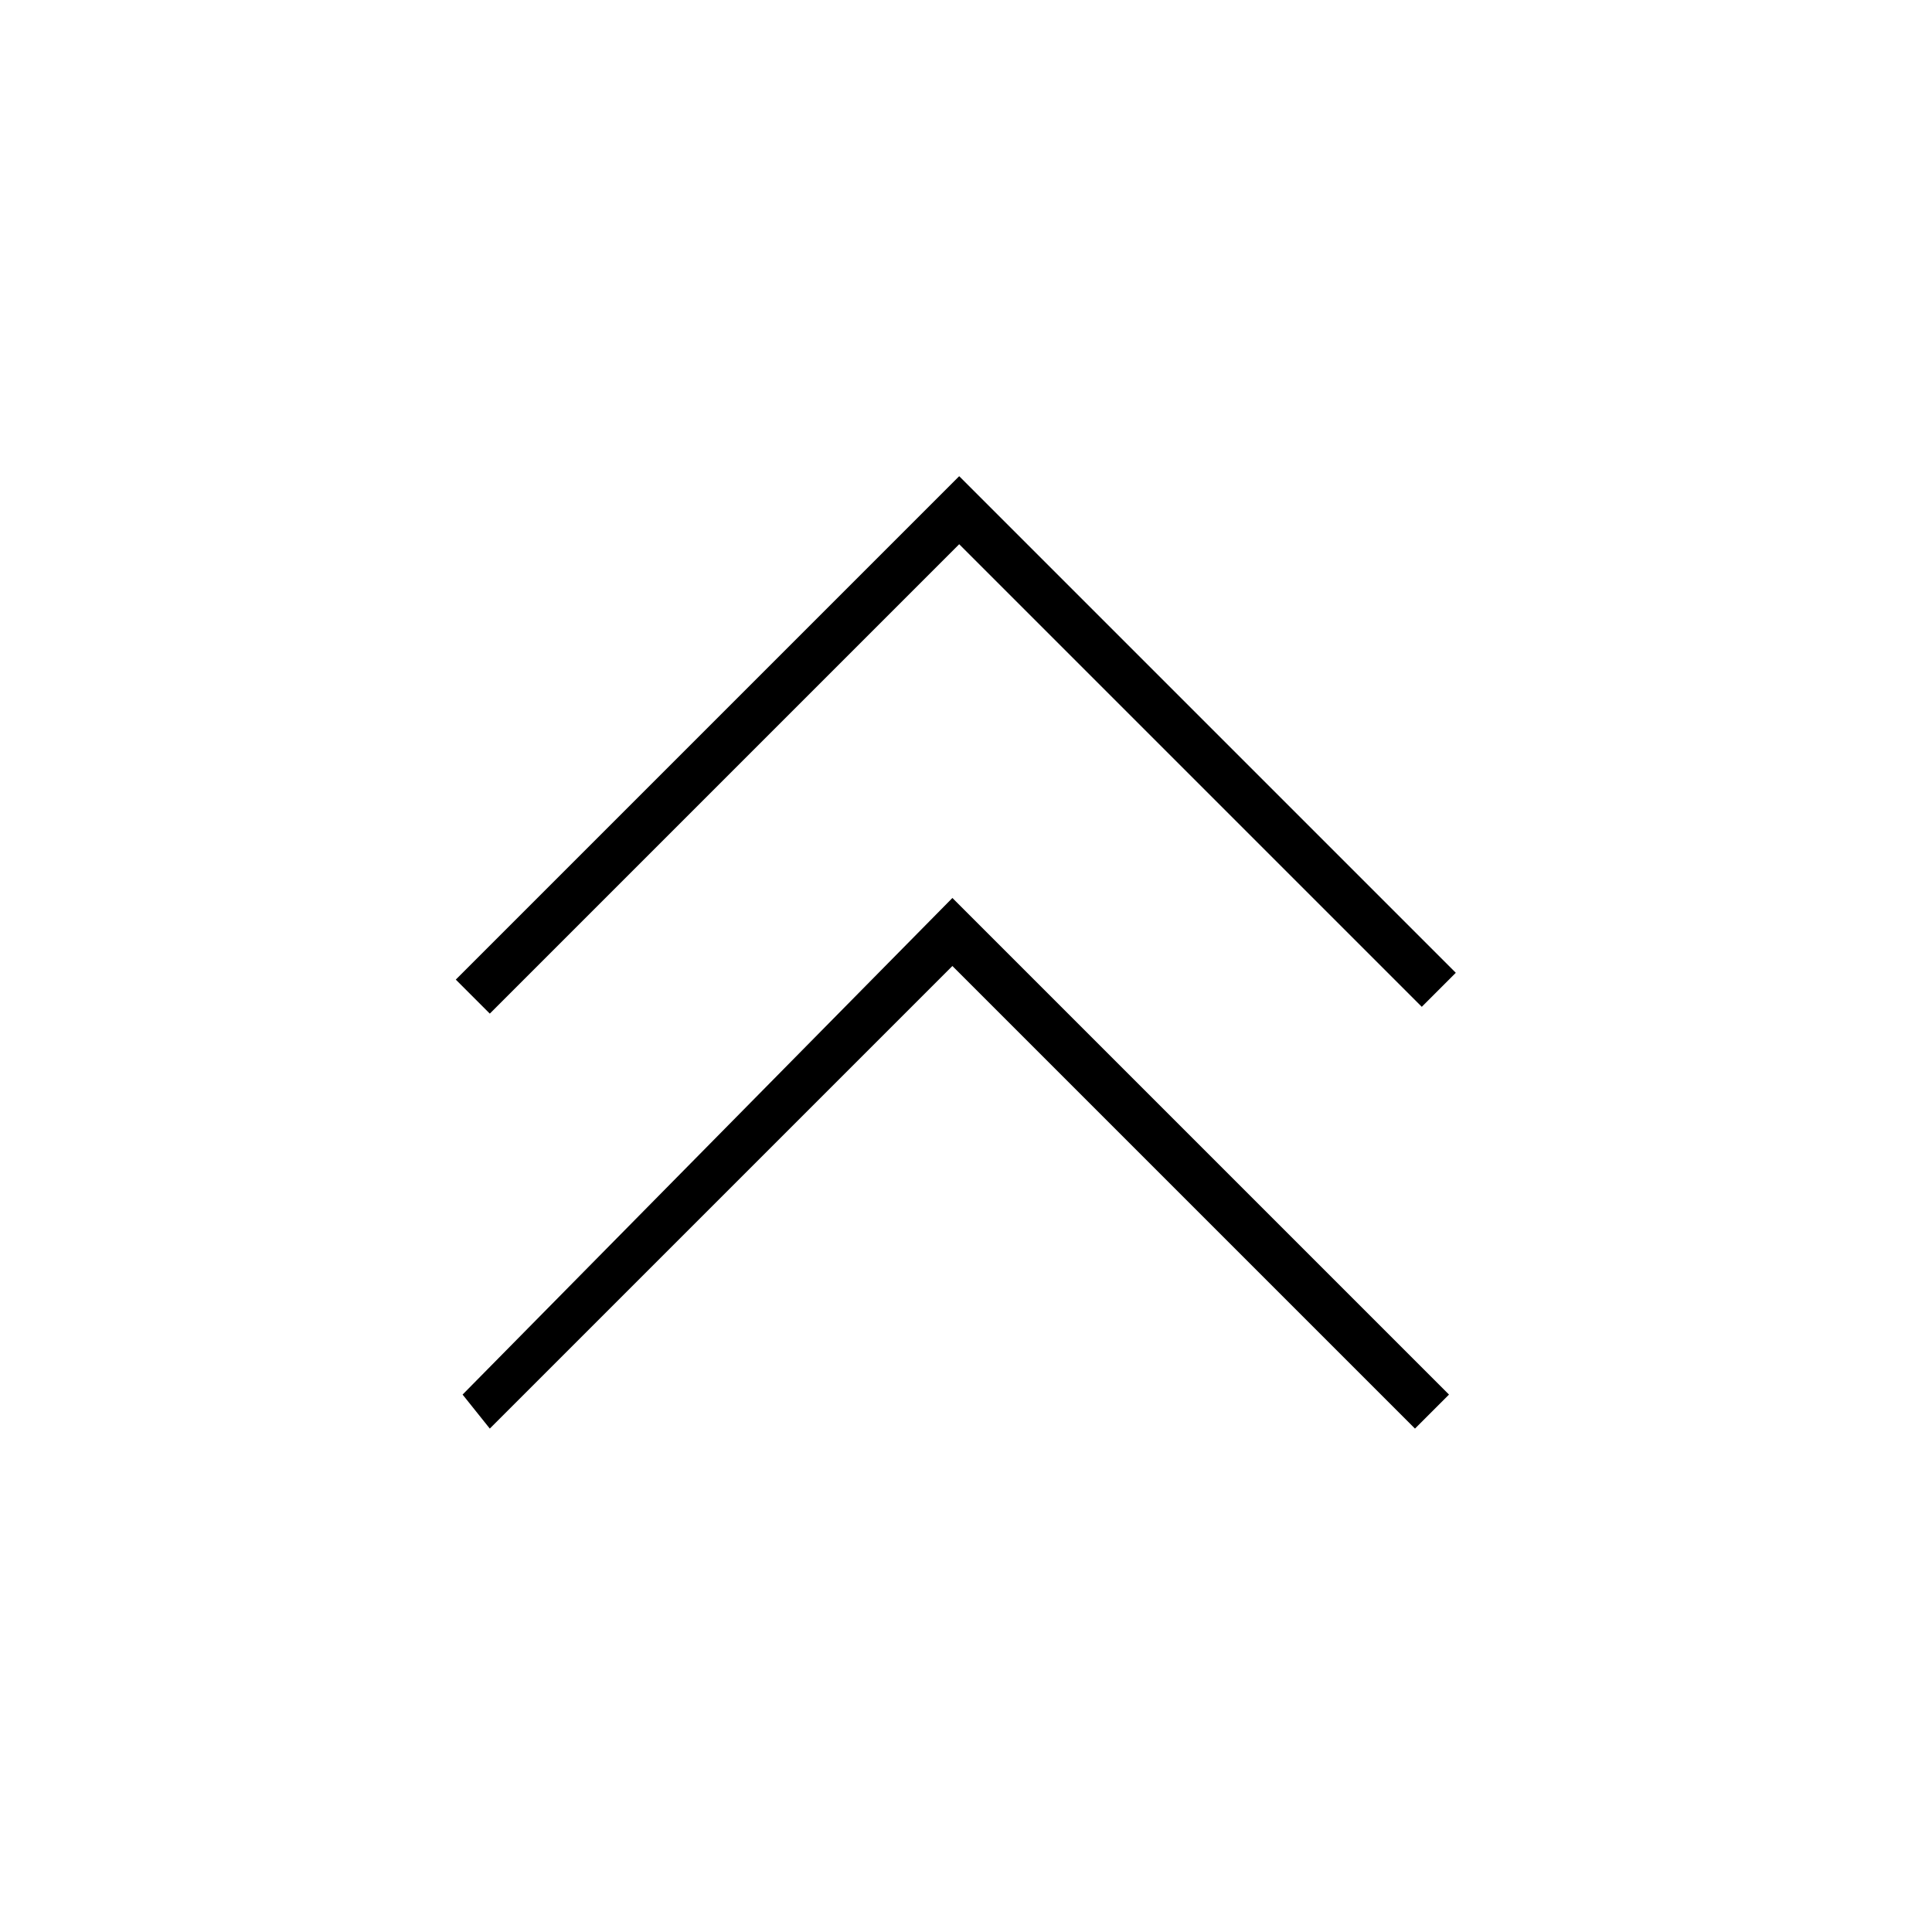<svg xml:space="preserve" style="enable-background:new 0 0 28.4 28.4;" viewBox="0 0 28.4 28.4" y="0px" x="0px" xmlns:xlink="http://www.w3.org/1999/xlink" xmlns="http://www.w3.org/2000/svg" id="Layer_1" version="1.1">
<path d="M7.2,14.9l-0.5-0.5L14.1,7l7.3,7.3l-0.5,0.5L14.1,8L7.2,14.9z M6.8,20.5L7.2,21l6.8-6.8l6.8,6.8l0.5-0.5L14,13.2L6.8,20.5z"></path>
</svg>
